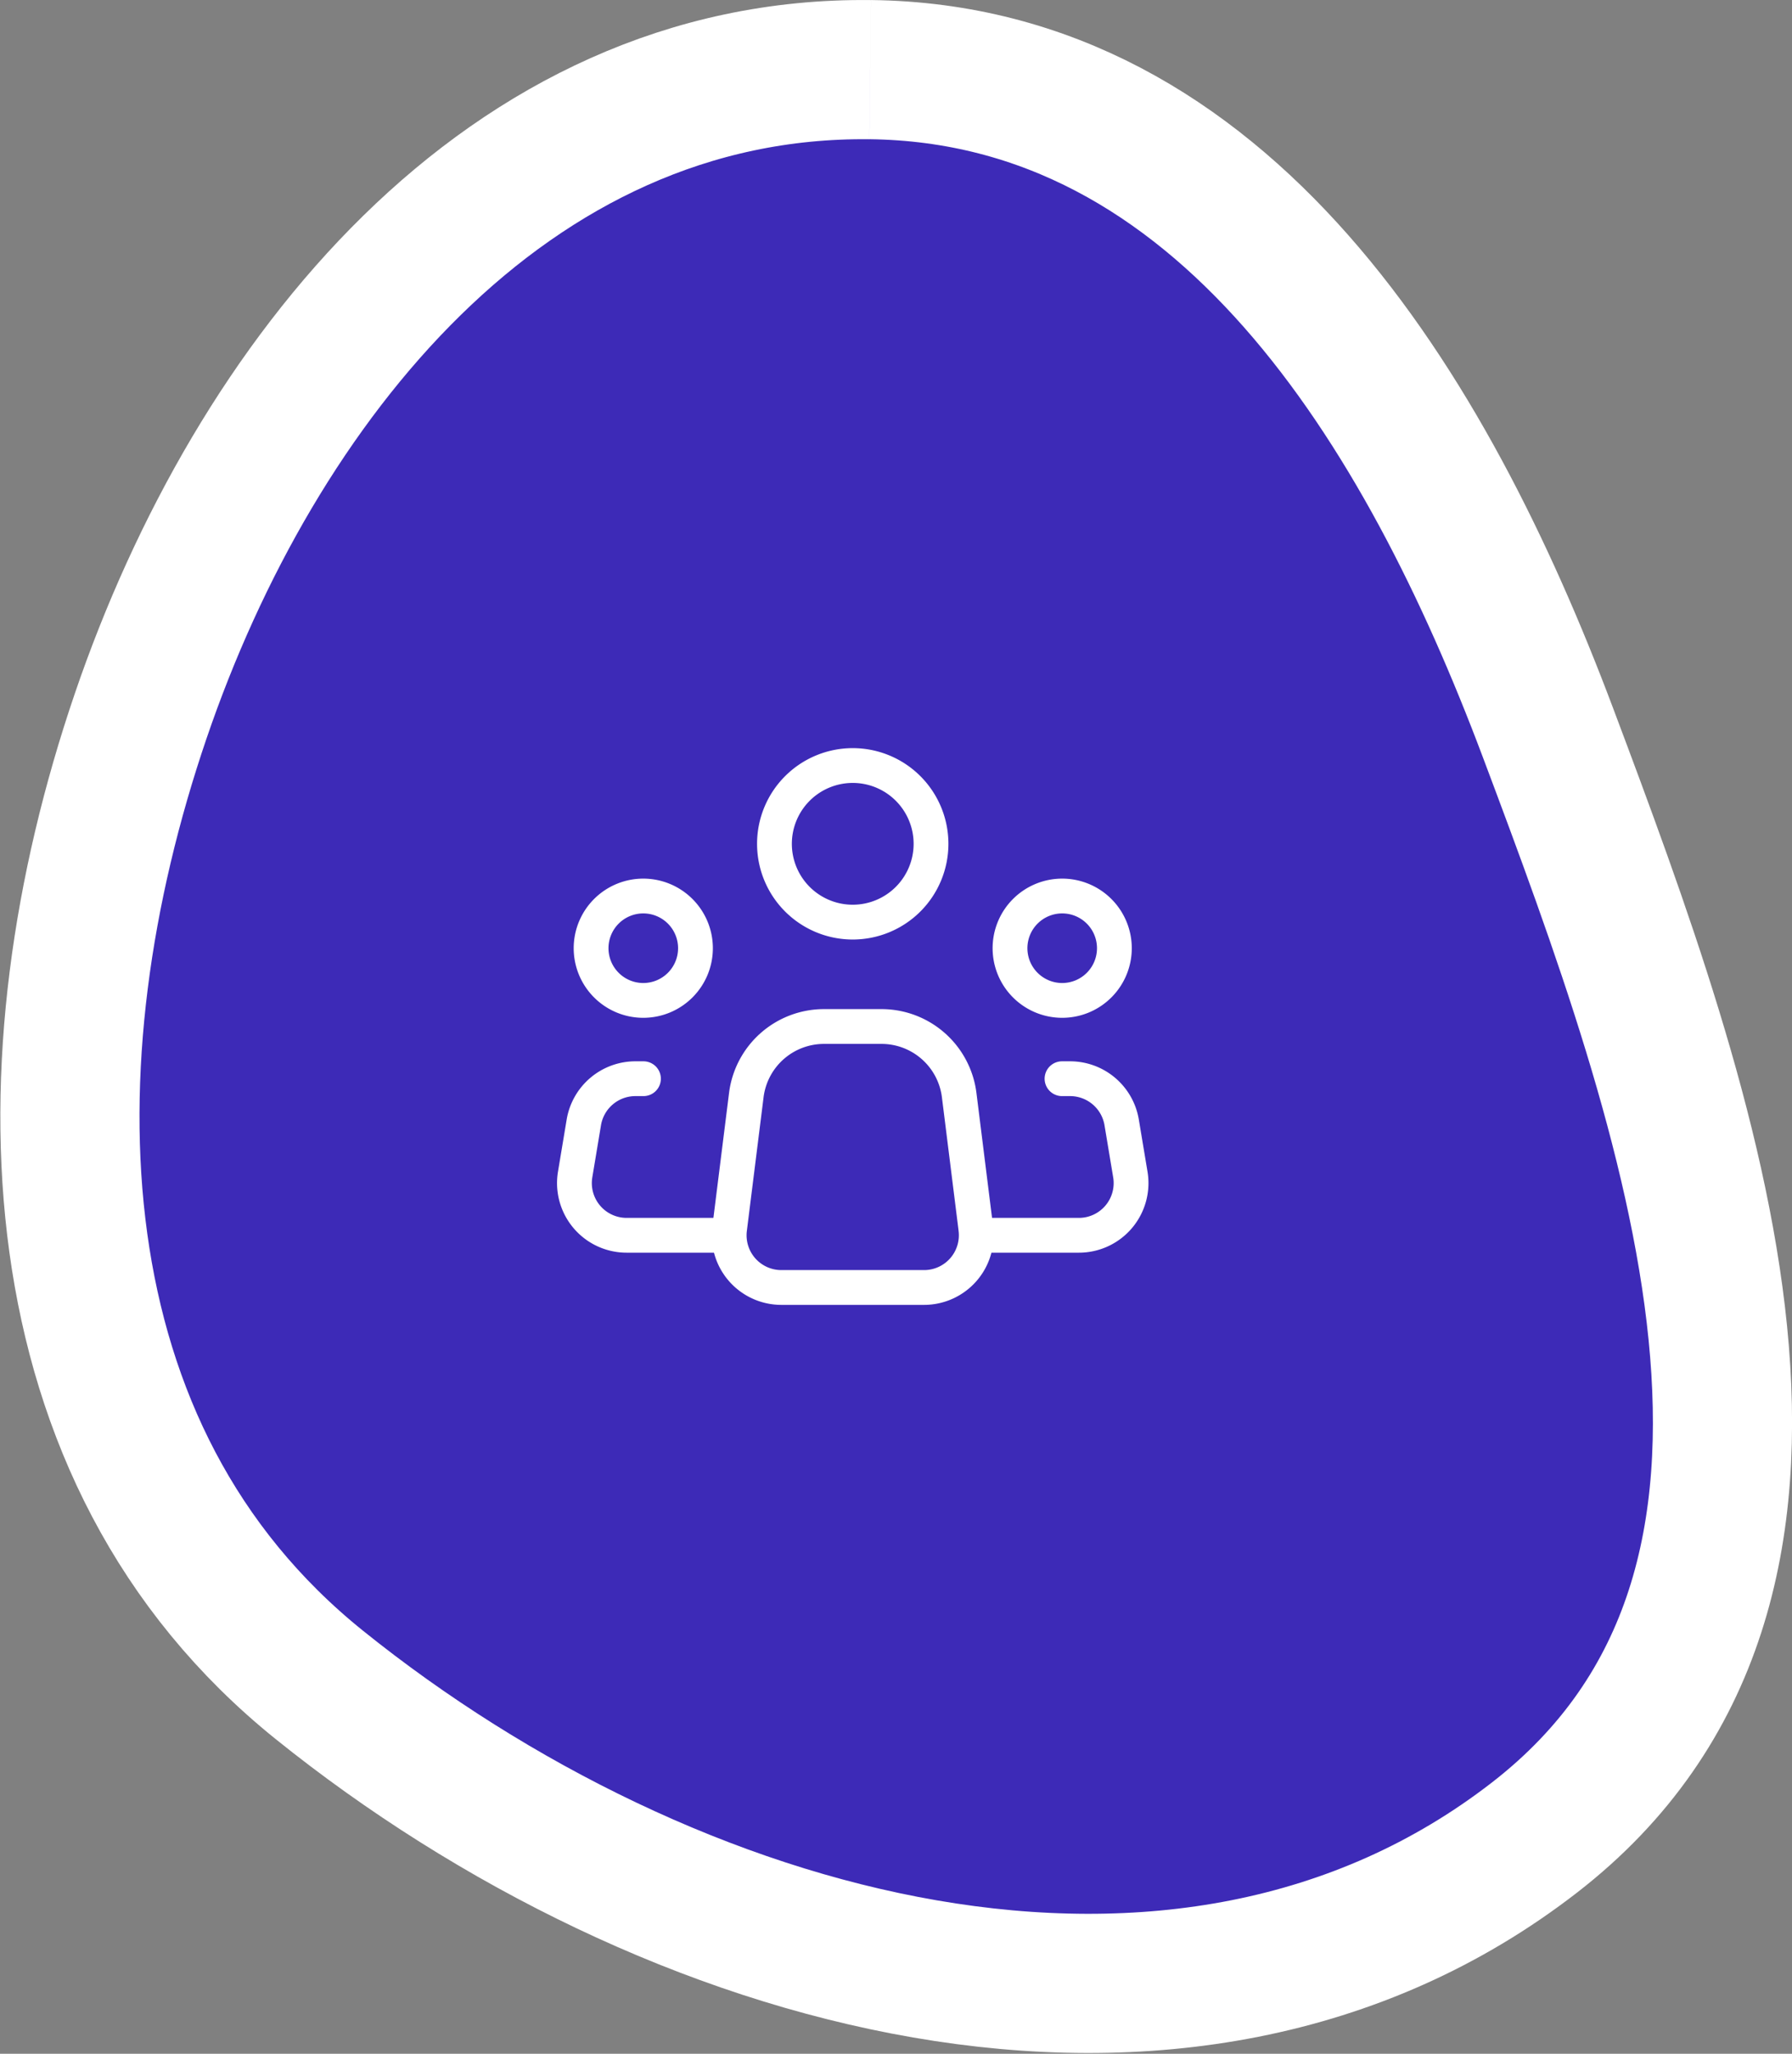 <svg xmlns="http://www.w3.org/2000/svg" width="103.016" height="118.043" viewBox="0 0 103.016 118.043">
  <rect x="0" y="0" width="103.016" height="118.043" fill="#808080" stroke="none"/>
  <g id="Group_6" data-name="Group 6" transform="translate(-1214.979 -746)">
    <path id="Path_85" data-name="Path 85" d="M287.156,208.708c20.341.237,31.961,19.483,38.954,38.084,8.265,21.984,18.053,48.938-.755,63.521-20.306,15.746-49.849,7.337-69.862-8.762-16.512-13.283-17.021-35.909-10.271-55.7,6.583-19.3,21.045-37.385,41.933-37.141" transform="translate(977.847 541.294)" fill="#3d2ab7" stroke="#fff" stroke-width="8"/>
    <g id="Icon_akar-people-group" data-name="Icon akar-people-group" transform="translate(1245.959 787)">
      <path id="Path_90" data-name="Path 90" d="M25.079,29.628l-.96-7.686A4.5,4.5,0,0,0,19.652,18H16.346a4.5,4.5,0,0,0-4.464,3.942l-.962,7.686A3,3,0,0,0,13.9,33h8.2a3,3,0,0,0,2.977-3.372Z" transform="translate(0.041)" fill="none" stroke="#fff" stroke-linecap="round" stroke-linejoin="round" stroke-width="2"/>
      <path id="Path_91" data-name="Path 91" d="M22.5,7.5A4.5,4.5,0,1,1,18,3a4.5,4.5,0,0,1,4.5,4.5Z" transform="translate(0.041)" fill="none" stroke="#fff" stroke-width="2"/>
      <path id="Path_92" data-name="Path 92" d="M9,13.5a3,3,0,1,1-3-3,3,3,0,0,1,3,3Z" fill="none" stroke="#fff" stroke-width="2"/>
      <path id="Path_93" data-name="Path 93" d="M33,13.5a3,3,0,1,1-3-3,3,3,0,0,1,3,3Z" transform="translate(0.082)" fill="none" stroke="#fff" stroke-width="2"/>
      <path id="Path_94" data-name="Path 94" d="M6.01,21H5.55a3.006,3.006,0,0,0-2.967,2.507l-.5,3A3,3,0,0,0,5.049,30h5.473m19.55-9h.46A3.006,3.006,0,0,1,33.5,23.507l.5,3A3,3,0,0,1,31.033,30H25.56" fill="none" stroke="#fff" stroke-linecap="round" stroke-linejoin="round" stroke-width="2"/>
    </g>
  </g>
</svg>
